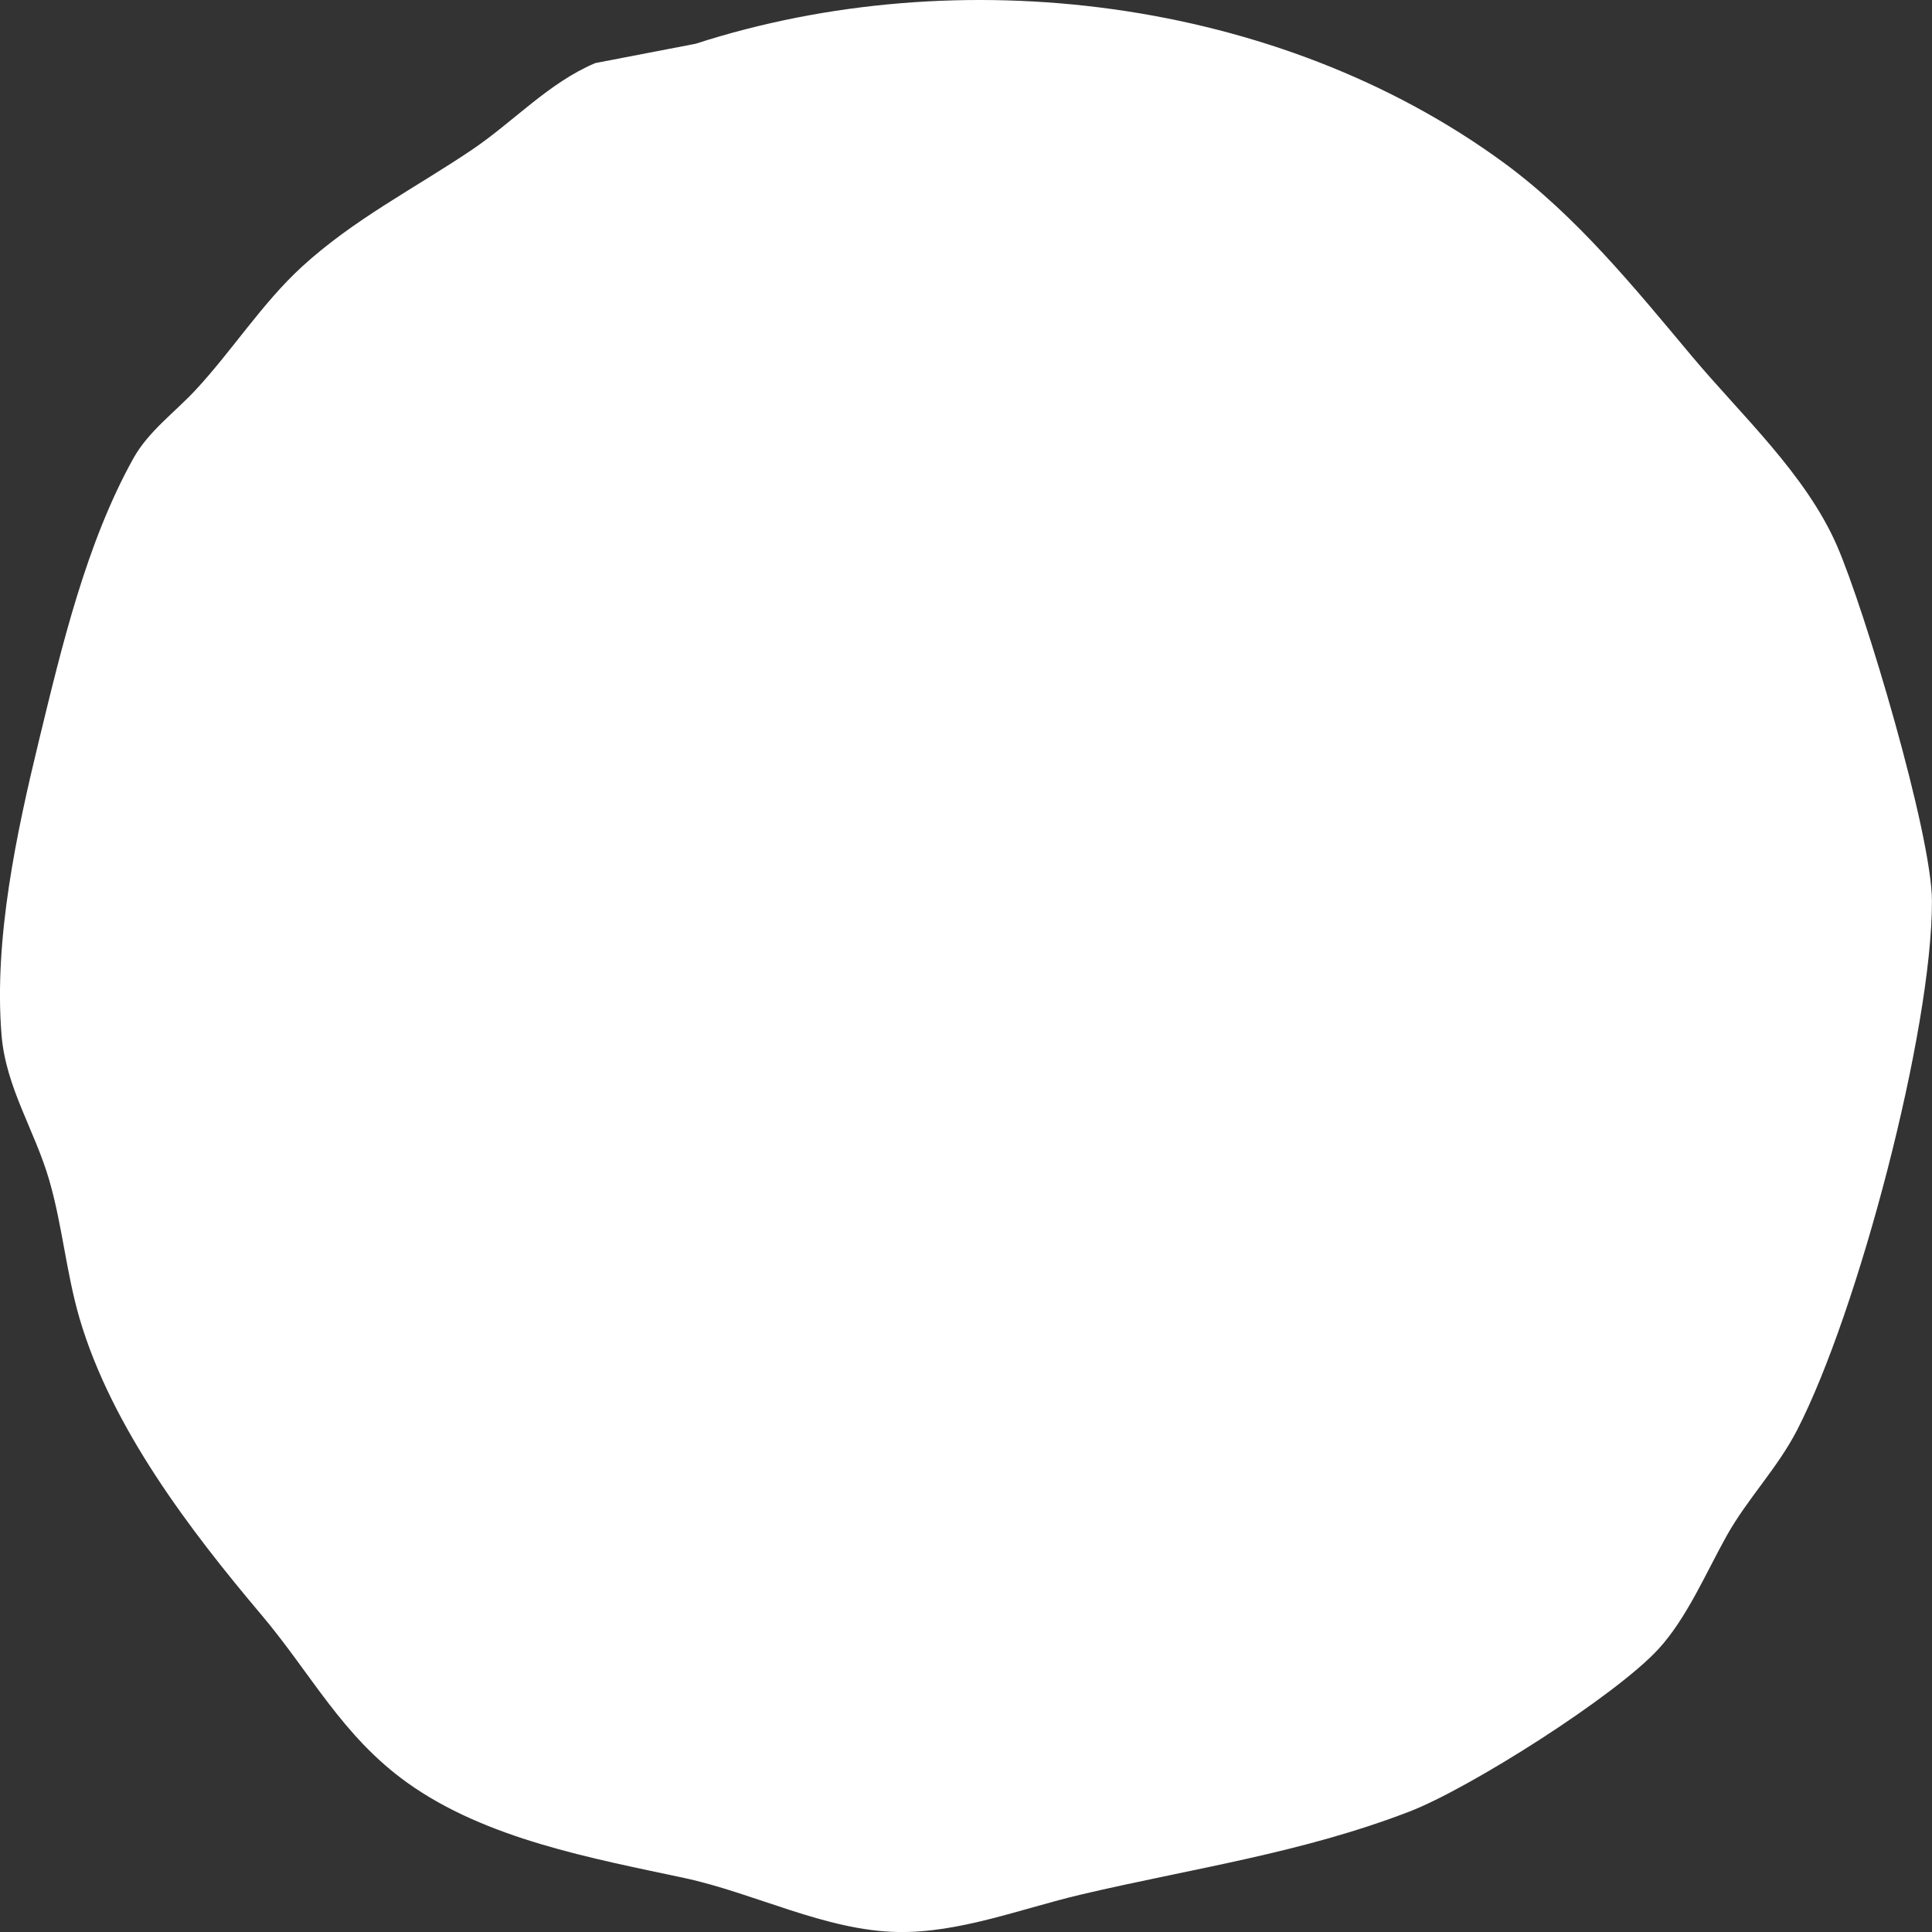 <?xml version="1.0" encoding="utf-8"?>
<!-- Generator: Adobe Illustrator 26.0.3, SVG Export Plug-In . SVG Version: 6.00 Build 0)  -->
<svg version="1.1" id="_x2014_ÎÓÈ_x5F_1" xmlns="http://www.w3.org/2000/svg" xmlns:xlink="http://www.w3.org/1999/xlink"
	 x="0px" y="0px" width="400px" height="400px" viewBox="0 0 400 400" style="enable-background:new 0 0 400 400;"
	 xml:space="preserve">
<rect x="0" y="0" width="400" height="400" fill="#333333" stroke="none"/>
<style type="text/css">
	.st0{fill-rule:evenodd;clip-rule:evenodd;fill:#FFFFFF;}
</style>
<path id="sun_2" class="st0" d="M16.48,272.99c6.64,22.59,22.86,43.84,37.67,61.38c10.26,12.14,16.66,25.03,30.14,34.7
	c16.31,11.69,38.28,15.66,57.35,19.74c14.55,3.11,29.24,10.92,44.25,11.19c12.74,0.23,25.59-4.85,37.91-7.75
	c23.16-5.45,45.47-8.52,67.97-17.17c12.46-4.79,42.63-23.9,51.6-33.67c5.89-6.42,9.9-15.91,14.15-23.5
	c4.32-7.69,10.48-13.93,14.56-21.85c12.58-24.43,27.95-82.66,27.91-109.51c-0.02-13.82-13.9-60.33-19.67-73.58
	c-6.46-14.82-19.78-26.97-30.06-39.25c-11.82-14.12-23.95-29.06-38.89-40.01C264.54-0.61,198.38-8.53,144.02,9.06l-20.78,4
	c-9.7,4.11-16.91,12.15-25.65,18.03c-11.88,7.99-24.45,14.37-35.13,24.18c-8.22,7.55-14.39,17.33-22,25.51
	c-4.25,4.57-9.73,8.53-12.82,14.07c-9.78,17.55-14.87,39.07-19.57,58.44c-4.64,19.12-9.37,41.16-7.75,61
	c0.88,10.85,6.91,19.79,9.88,30.07C12.92,253.75,13.71,263.53,16.48,272.99z"/>
</svg>
